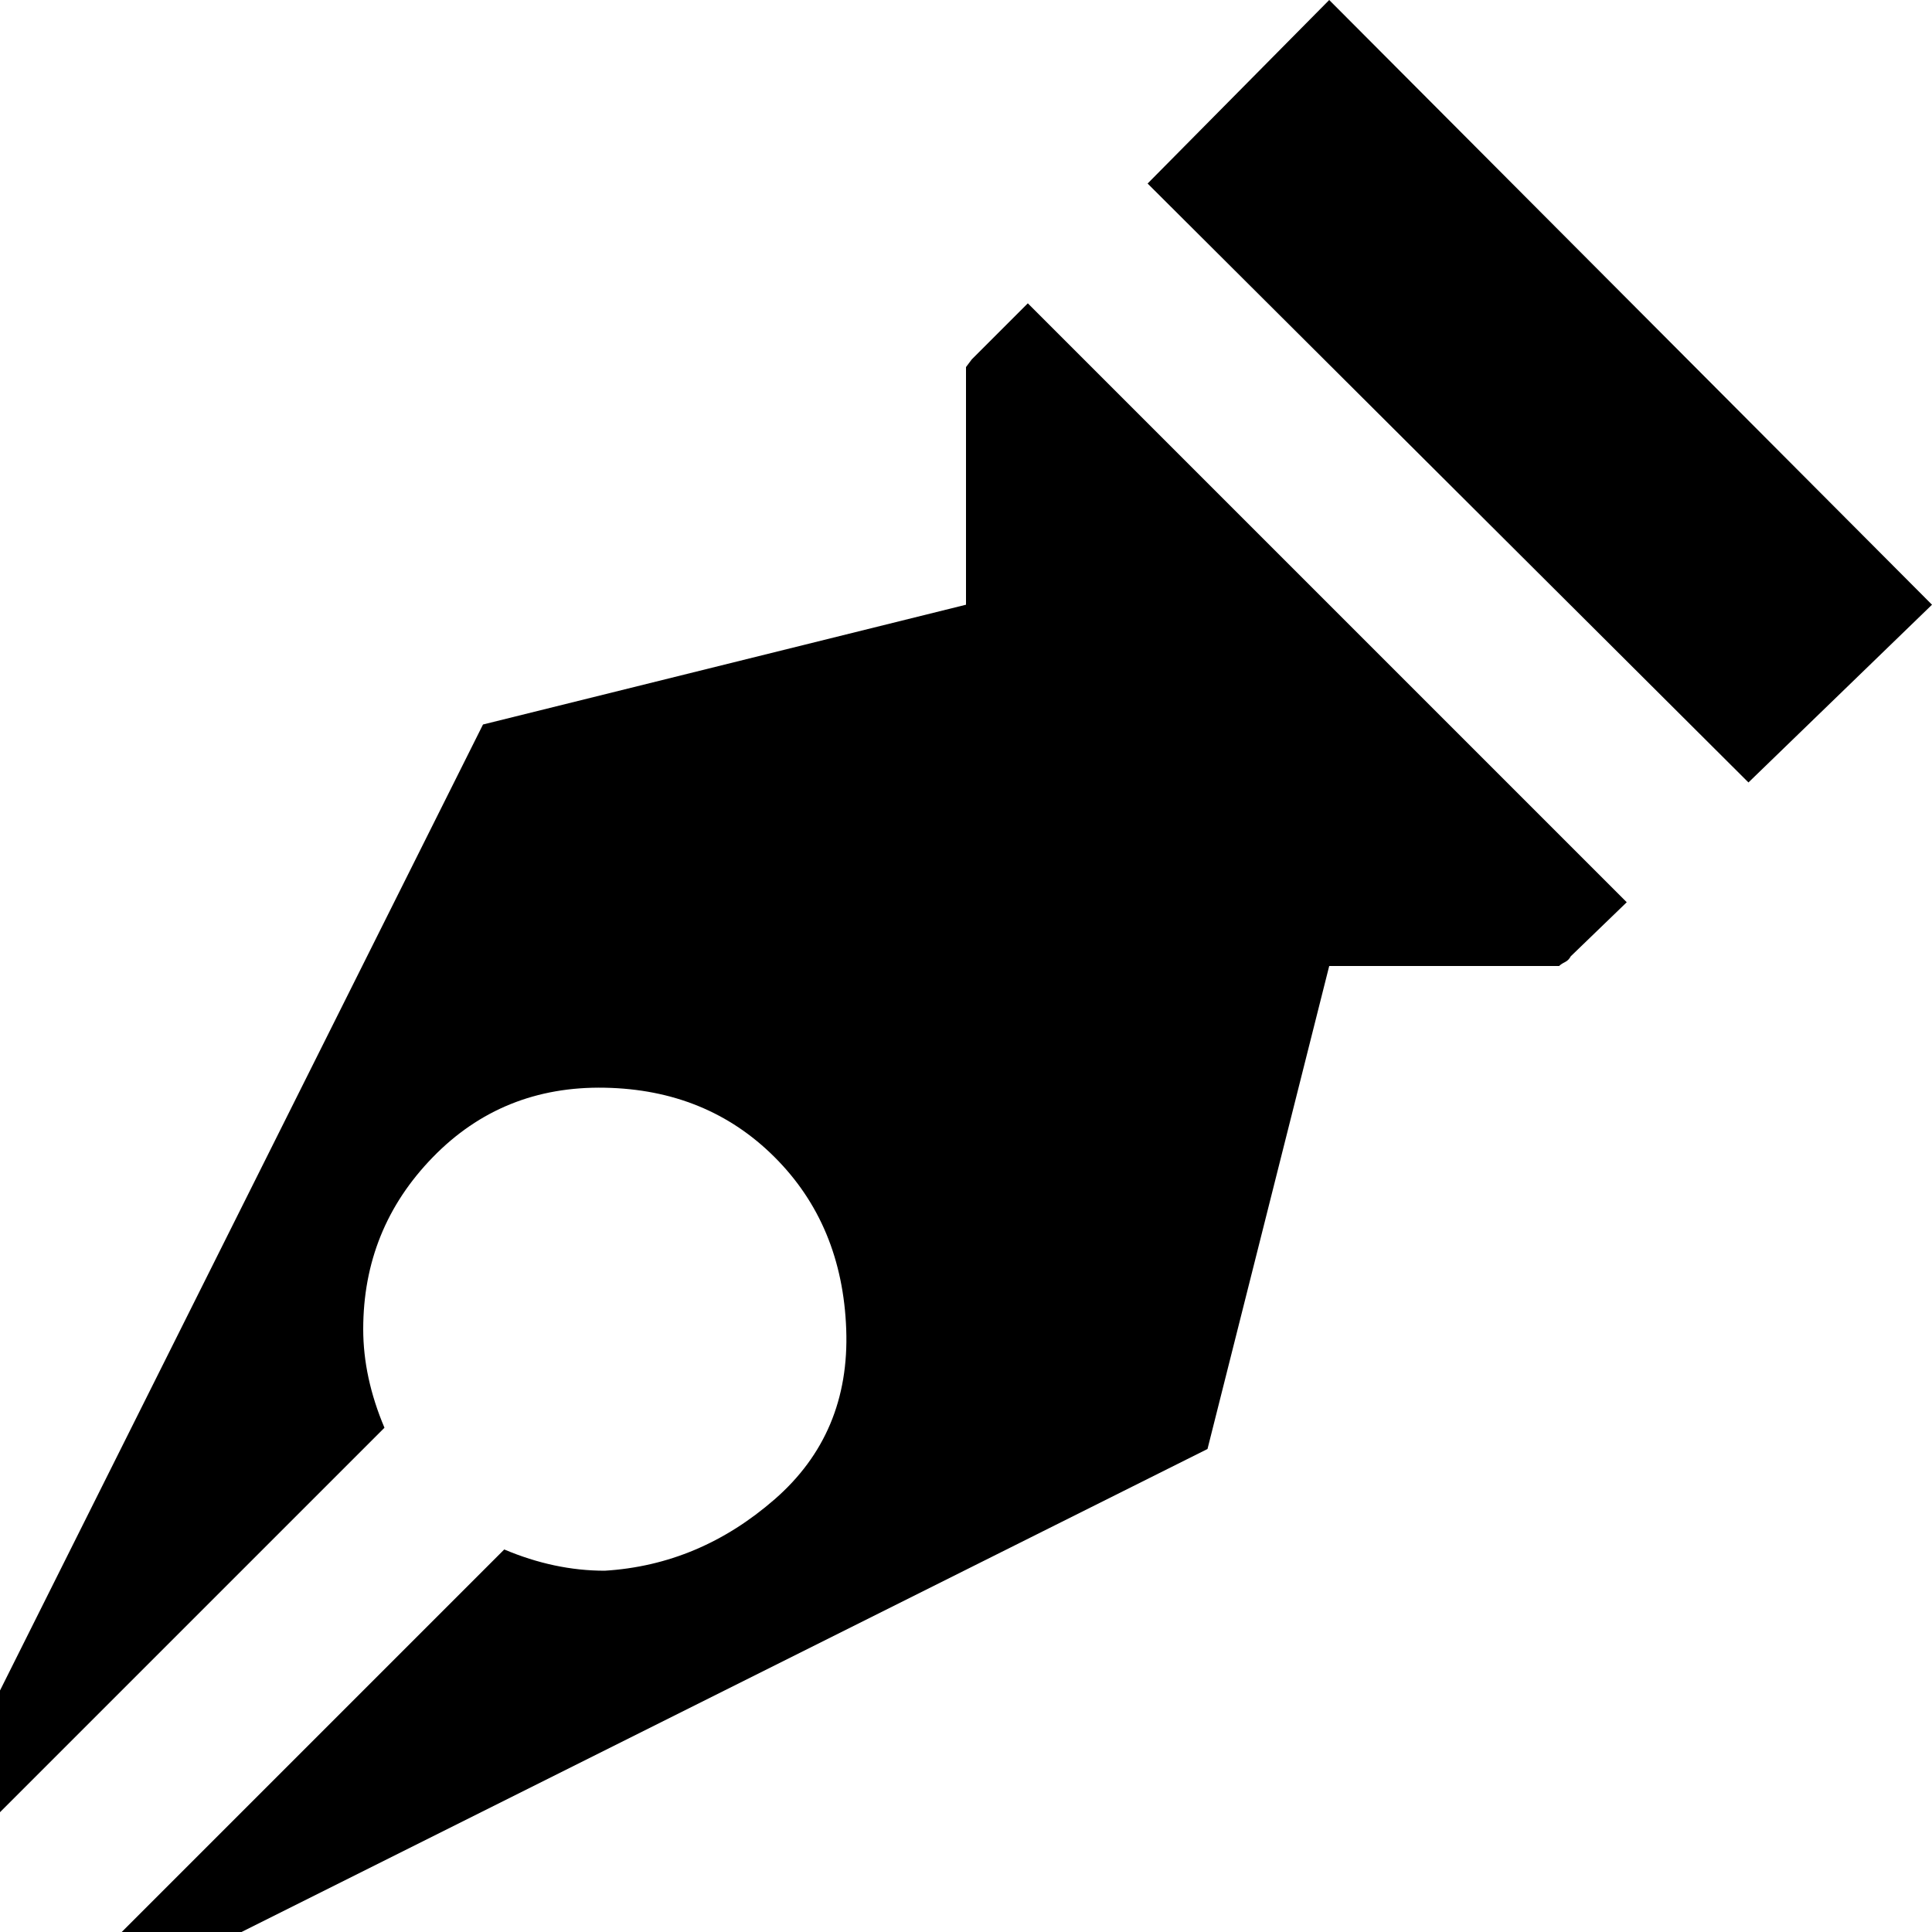 <?xml version="1.0" encoding="utf-8"?>
<!-- Uploaded to: SVG Repo, www.svgrepo.com, Generator: SVG Repo Mixer Tools -->
<svg fill="#000000" width="800px" height="800px" viewBox="0 0 32 32" version="1.1" xmlns="http://www.w3.org/2000/svg">
<title>dip</title>
<path d="M0 28v2.016l6.368-6.368q-0.352-0.832-0.352-1.632 0-1.664 1.152-2.848t2.848-1.152 2.816 1.152 1.184 2.848-1.184 2.816-2.816 1.184q-0.832 0-1.664-0.352l-6.336 6.336h1.984l16-8 2.016-8h3.808q0.032-0.032 0.096-0.064t0.096-0.096l0.928-0.896-9.92-9.92-0.928 0.928-0.096 0.128v3.936l-8 1.984zM19.008 3.040l9.952 9.92 3.040-2.944-9.984-10.016z"></path>
</svg>